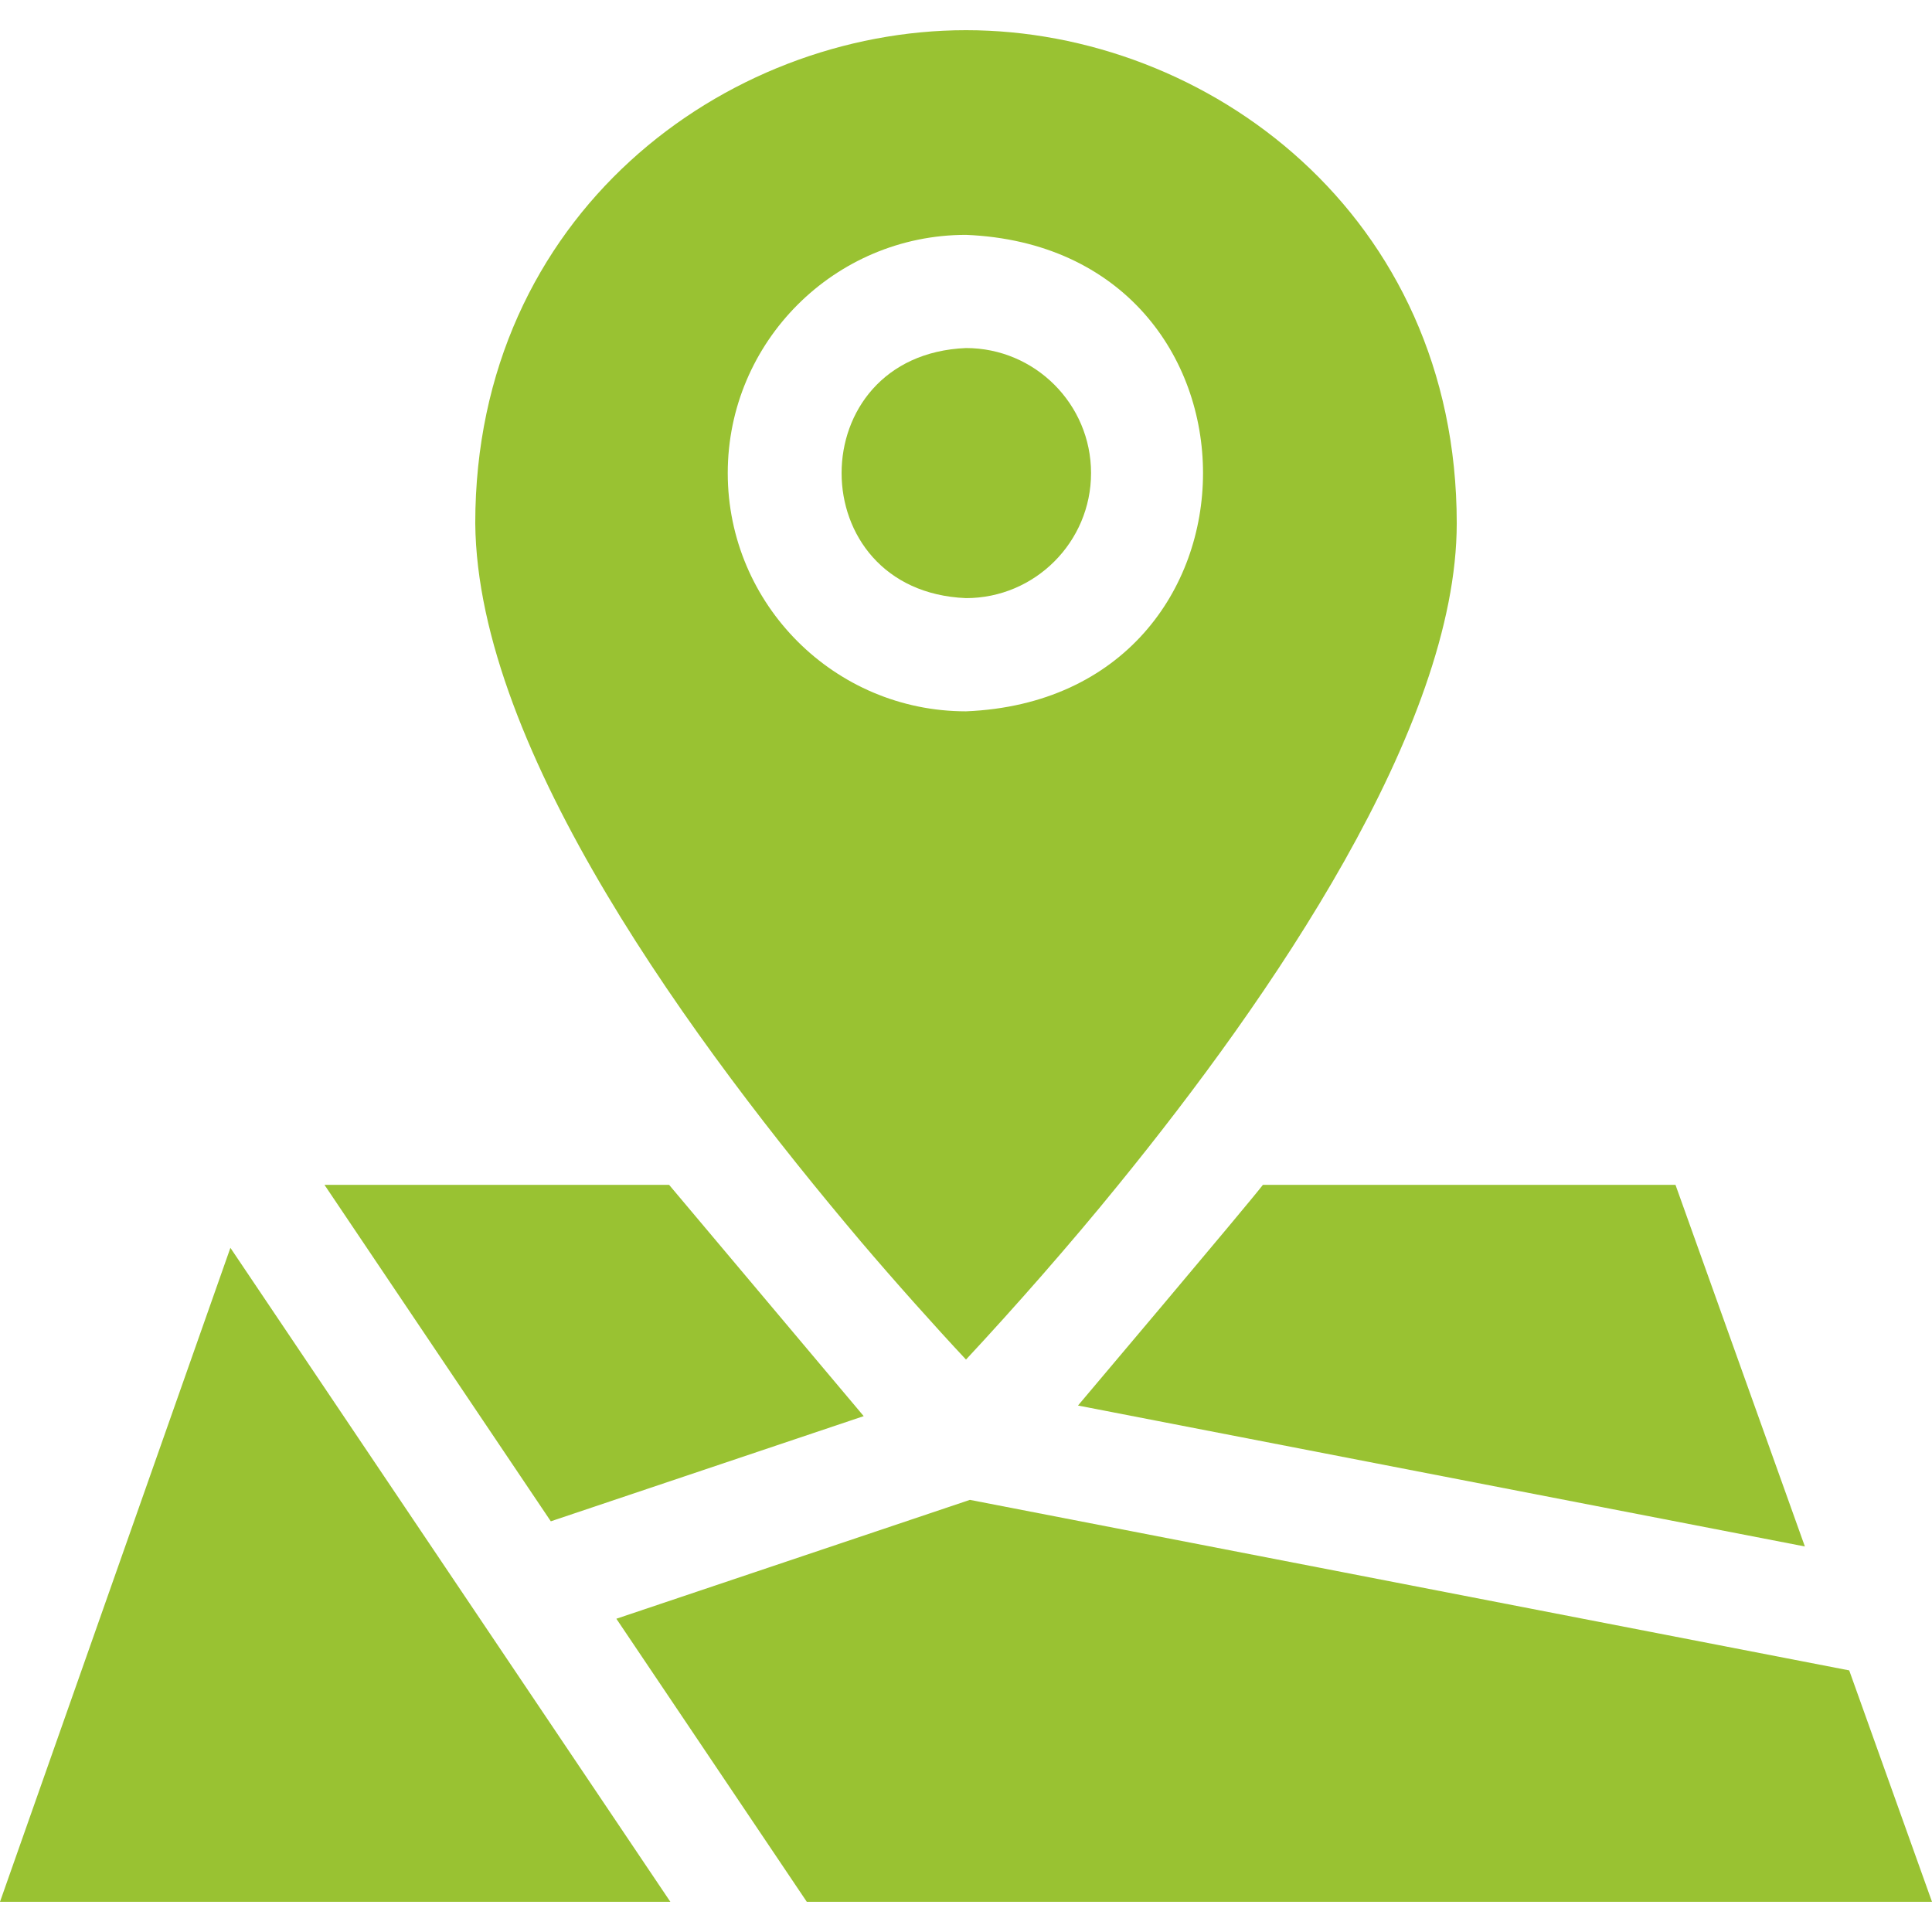 <?xml version="1.0" encoding="UTF-8"?> <svg xmlns="http://www.w3.org/2000/svg" width="160" height="160" viewBox="0 0 160 160" fill="none"> <g clip-path="url(#clip0_7656_2766)"> <path d="M149.472 128.072C138.3 125.903 97.013 117.903 89.275 116.4C89.275 116.4 103.35 99.744 104.588 98.125H138.757L149.472 128.072Z" fill="#99C232"></path> <path d="M160 157.5H66.816C62.844 151.594 55.106 140.097 51.044 134.057L80.322 124.213C88.503 125.794 139.594 135.71 153.144 138.335L160 157.5Z" fill="#99C232"></path> <path d="M19.081 103.34L0 157.499H55.516C53.944 155.162 19.081 103.34 19.081 103.34Z" fill="#99C232"></path> <path d="M45.616 125.988L71.528 117.278L55.413 98.125H26.872L45.616 125.988Z" fill="#99C232"></path> <path d="M90.356 39.177C90.356 33.468 85.709 28.824 80 28.824C66.26 29.393 66.267 48.965 80 49.534C85.709 49.534 90.356 44.887 90.356 39.177Z" fill="#99C232"></path> <path d="M71.287 102.812C74.087 106.108 77.44 109.859 80 112.594C83.967 108.337 88.673 102.991 92.616 98.125C105.197 82.675 120.641 60.263 120.641 43.337C120.641 17.775 99.978 2.5 80 2.5C60.022 2.5 39.359 17.775 39.359 43.337C39.527 62.176 57.539 86.546 71.287 102.812ZM60.269 39.178C60.269 28.3 69.122 19.45 80 19.45C106.178 20.535 106.167 57.829 80 58.909C69.122 58.909 60.269 50.059 60.269 39.178Z" fill="#99C232"></path> </g> <defs> <clipPath id="clip0_7656_2766"> <rect width="40" height="40" fill="white" transform="scale(4)"></rect> </clipPath> </defs> </svg> 